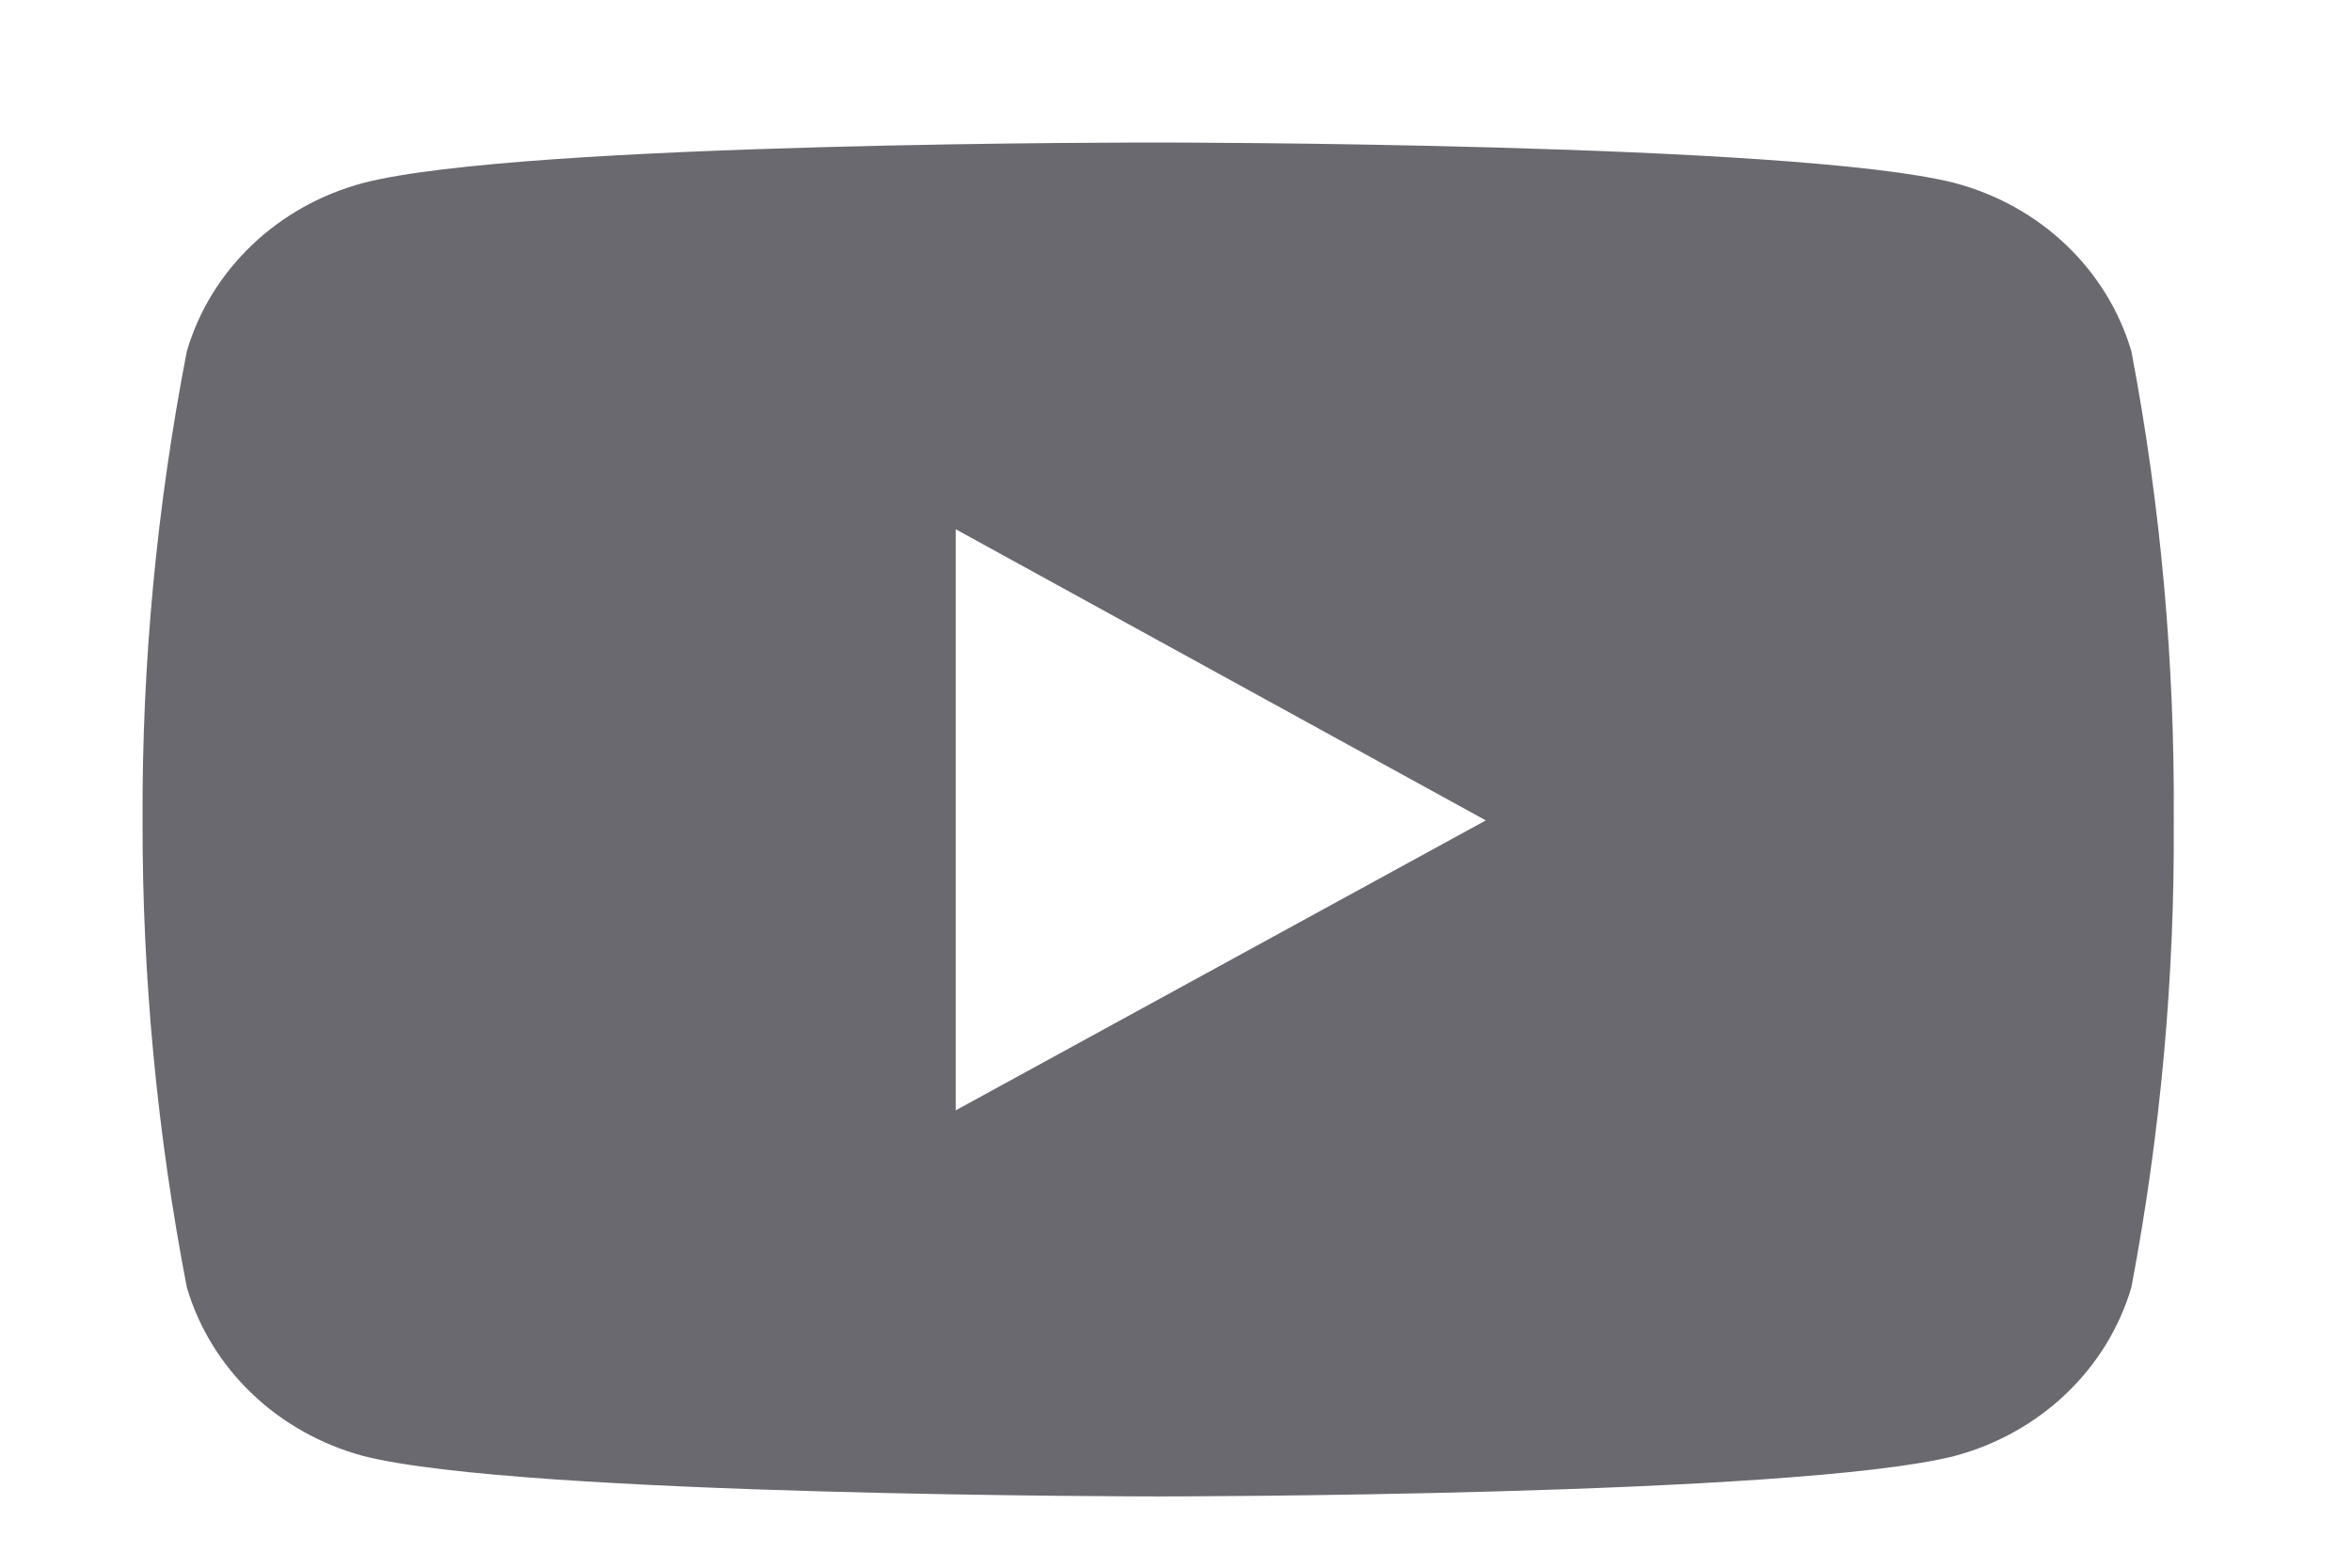 <svg width="33" height="22" viewBox="0 0 33 22" fill="none" xmlns="http://www.w3.org/2000/svg">
<path d="M29.905 4.931C29.567 3.784 28.629 2.885 27.422 2.567C25.199 2 16.264 2 16.264 2C16.264 2 7.345 1.986 5.099 2.567C3.898 2.886 2.956 3.784 2.621 4.931C2.2 7.104 1.991 9.303 2 11.513C1.996 13.709 2.204 15.905 2.621 18.064C2.956 19.211 3.898 20.11 5.099 20.433C7.322 21 16.264 21 16.264 21C16.264 21 25.177 21 27.422 20.433C28.629 20.11 29.567 19.212 29.905 18.064C30.314 15.905 30.514 13.709 30.499 11.513C30.514 9.303 30.318 7.104 29.905 4.931ZM13.409 15.582V7.427L20.847 11.513L13.409 15.582Z" fill="#69696F"/>
</svg>
